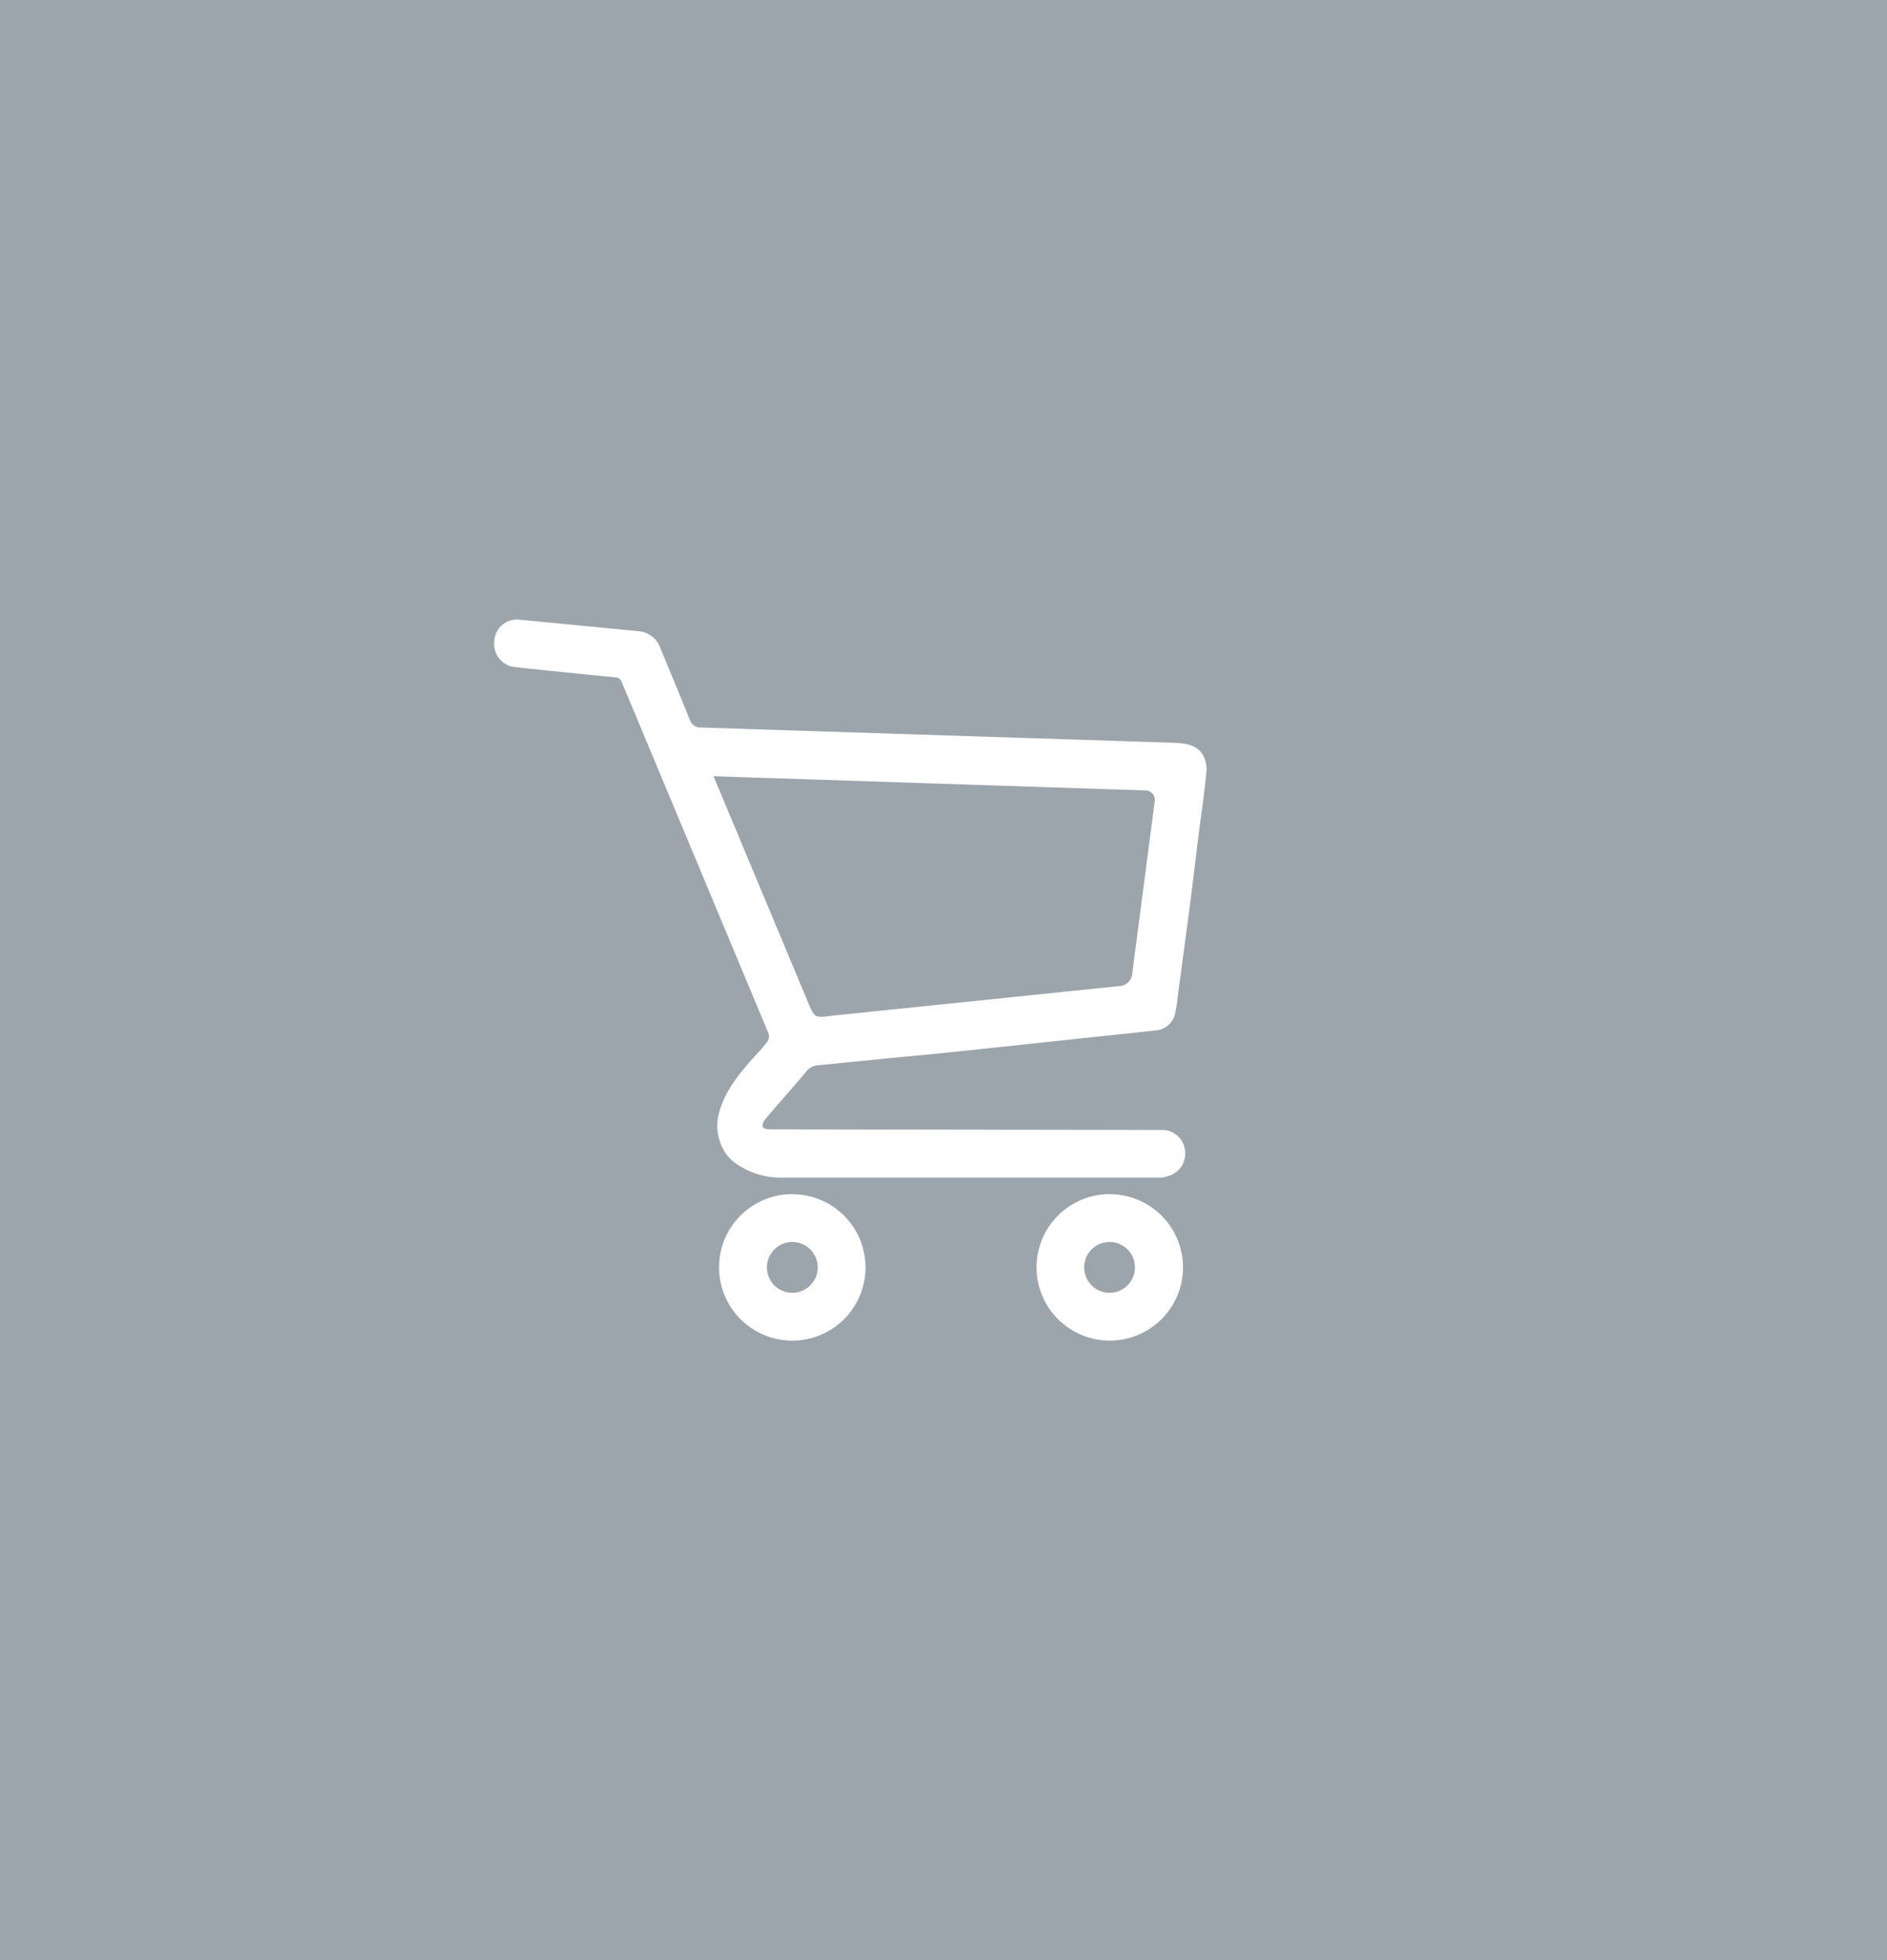<svg xmlns="http://www.w3.org/2000/svg" width="520" height="540" viewBox="0 0 520 540"><g id="Layer_2" data-name="Layer 2"><rect width="520" height="540" fill="#9da5ac"/><path id="fhIjoL" d="M319.87,311.3a6.38,6.38,0,0,1,6.74,6.3c0,5.18-4.46,6.8-7.11,6.82H215.91a21.41,21.41,0,0,1-13.65-4.28c-3.88-3-5.45-8.71-4.14-13.5,1.71-6.27,5.69-11,9.9-15.69a47.67,47.67,0,0,0,3.39-3.89,2.73,2.73,0,0,0,.42-2.24L171.37,188a2,2,0,0,0-2-1.41q-13.71-1.34-27.42-2.8a6.42,6.42,0,0,1-5.77-6.91,6.29,6.29,0,0,1,6.67-6.19l33,3.19a6.89,6.89,0,0,1,6.1,4.63c2.73,6.58,5.48,13.14,8.13,19.75a3.07,3.07,0,0,0,3.18,2.17l130.29,4.21c2.75.09,5.6.43,7.48,2.66a7.65,7.65,0,0,1,1.43,5.13c-.52,6-1.45,11.86-2.19,17.8-.89,7.09-1.72,14.19-2.64,21.28-1,7.46-2,14.91-3,22.36a41.6,41.6,0,0,1-.84,5.46,5.87,5.87,0,0,1-5.4,4.55c-6.62.74-13.24,1.42-19.86,2.12-12.14,1.29-24.28,2.61-36.42,3.87-6,.63-12,1.16-18.05,1.75-6.2.61-12.39,1.26-18.59,1.85a4.53,4.53,0,0,0-3.28,1.72c-3.09,3.73-7.3,8.42-10.63,12.34-.75.88-1.41,1.56-1.41,2.59s1.55,1,2.67,1Zm-97.08-34.88c1.74,4.07,1.84,4,6.36,3.42l79.31-8.18a3.7,3.7,0,0,0,3.56-3.55l6.21-47.56a2.61,2.61,0,0,0-2.51-2.79l-119.09-3.91Z" fill="#fff"/><path d="M225.34,349.16a7,7,0,1,1-7-7A7,7,0,0,1,225.34,349.16Zm-7-20.19a20.18,20.18,0,1,0,20.17,20.18A20.18,20.18,0,0,0,218.38,329Z" fill="#fff"/><path d="M312.76,349.16a7,7,0,1,1-7-7A7,7,0,0,1,312.76,349.16Zm-7-20.19A20.18,20.18,0,1,0,326,349.15,20.18,20.18,0,0,0,305.79,329Z" fill="#fff"/></g></svg>